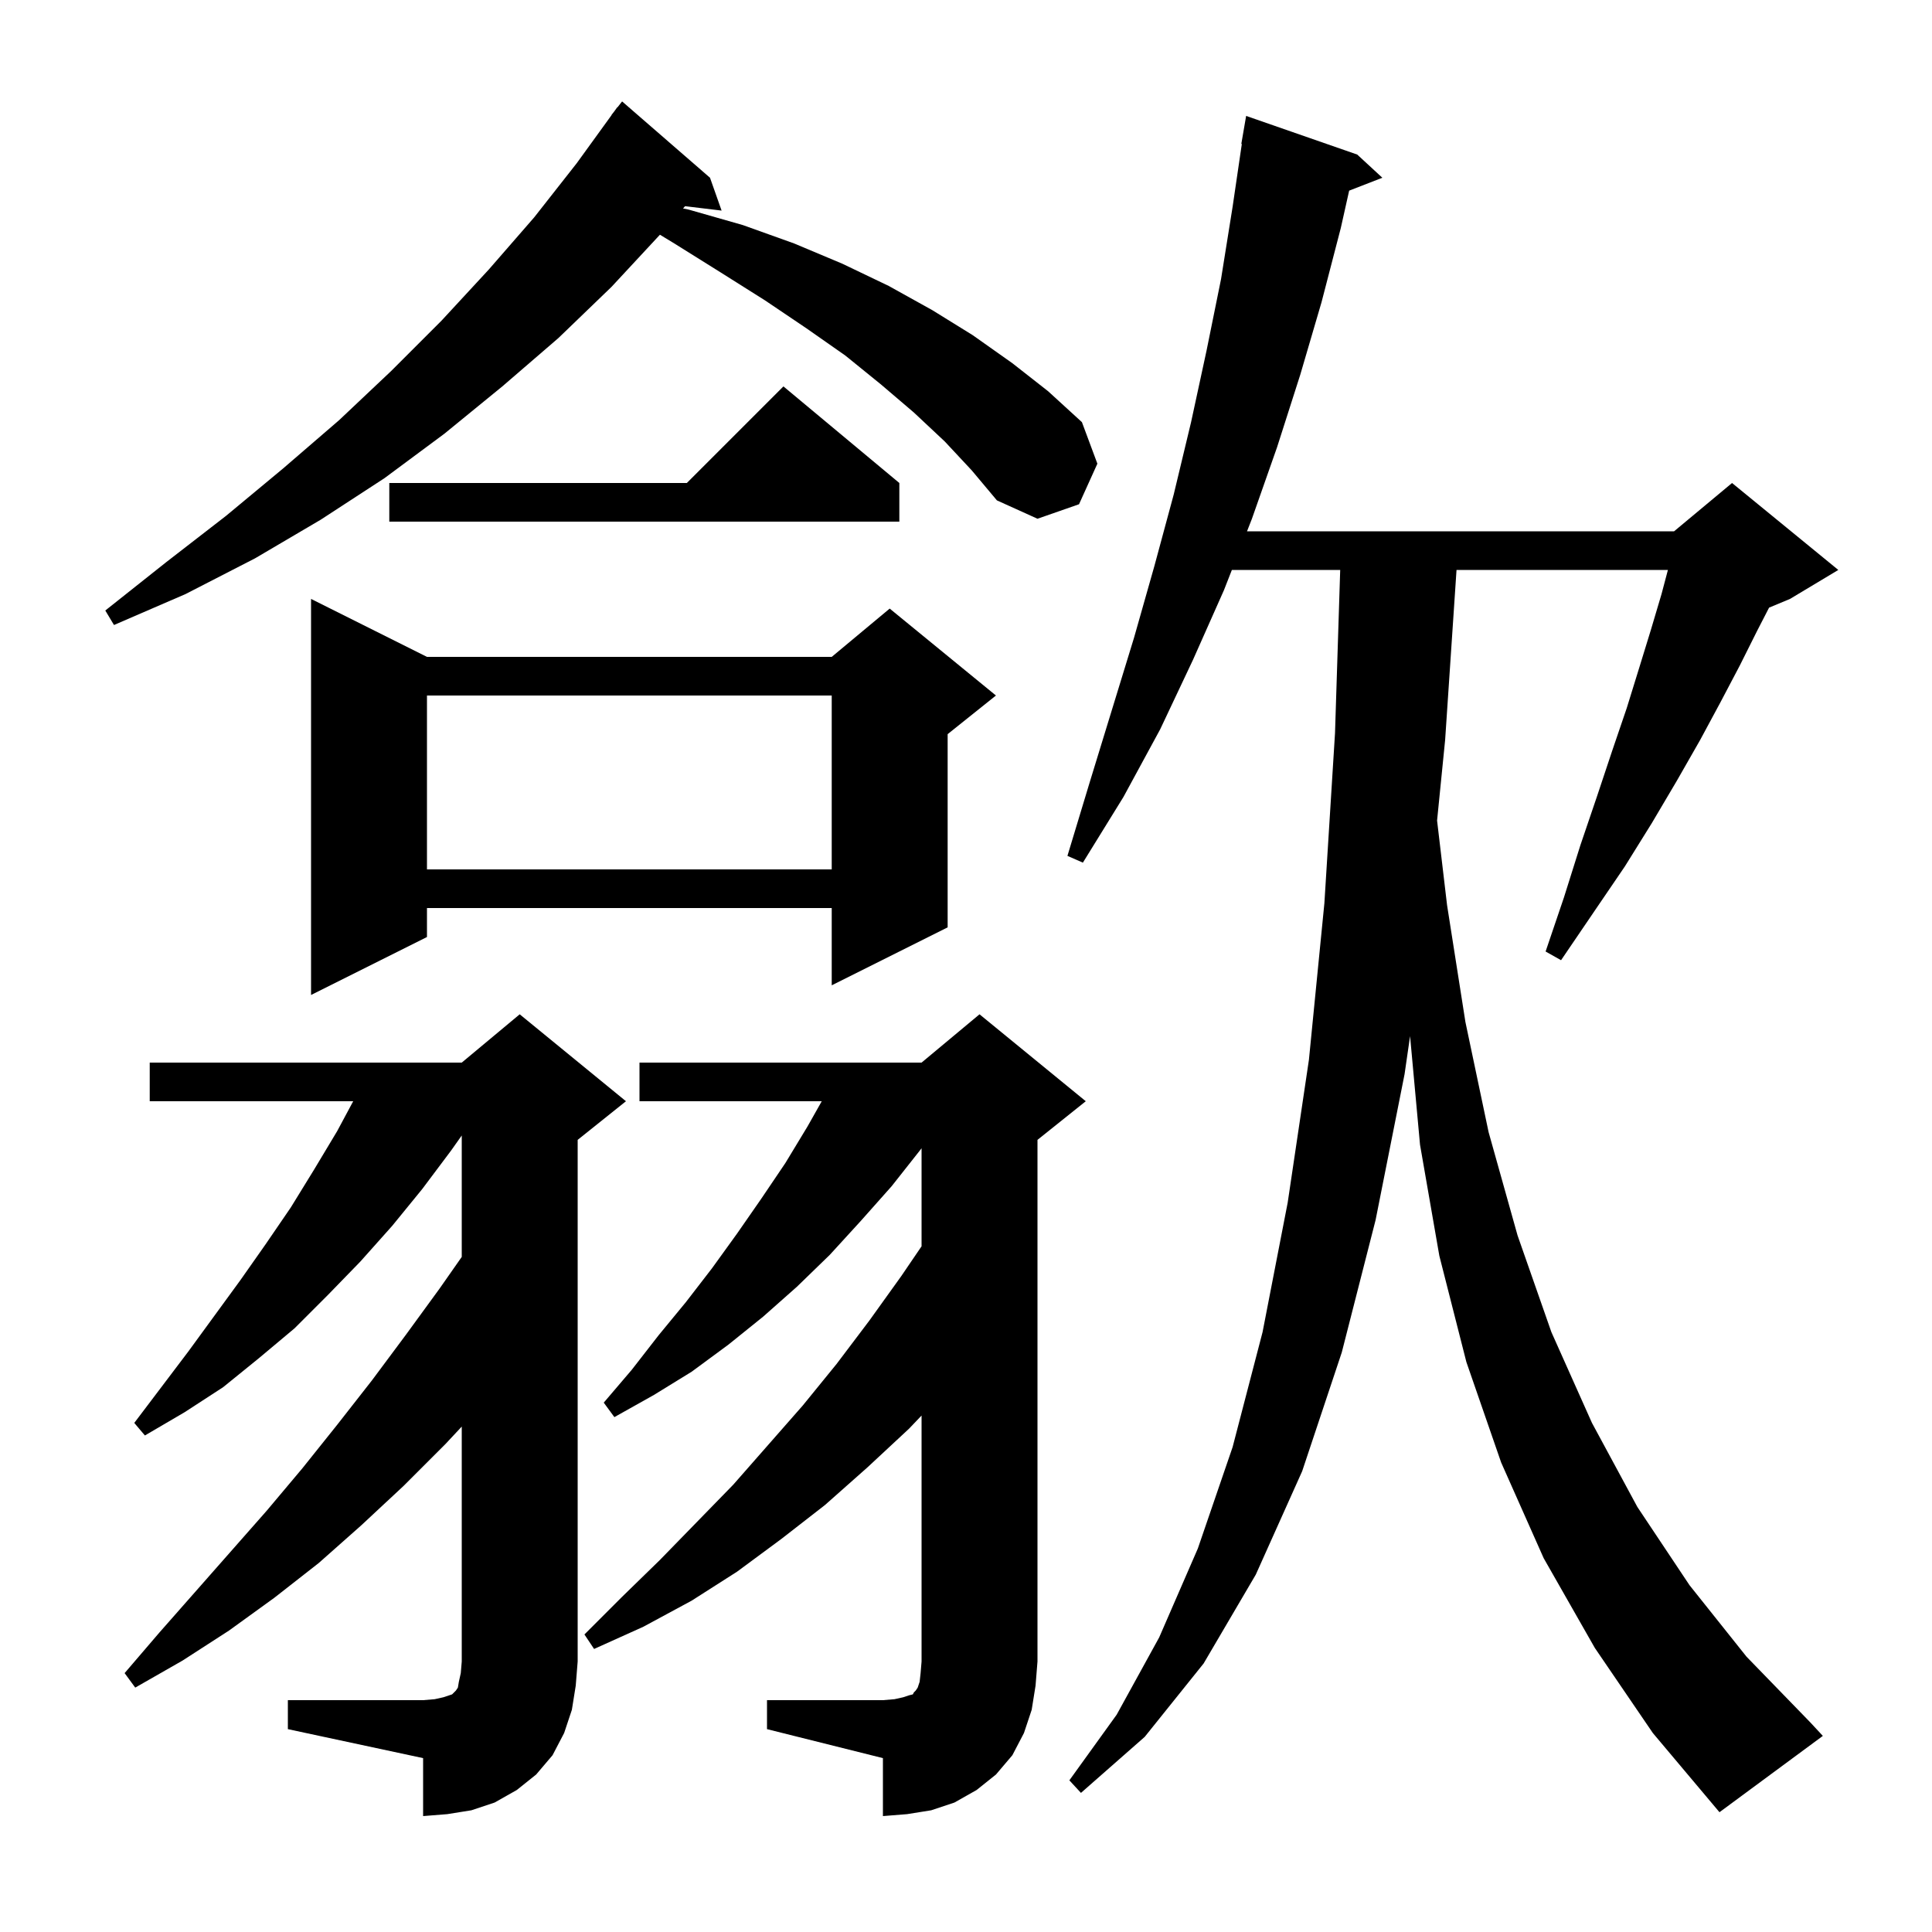 <svg xmlns="http://www.w3.org/2000/svg" xmlns:xlink="http://www.w3.org/1999/xlink" version="1.1" baseProfile="full" viewBox="0 0 200 200" width="200" height="200">
<g fill="black">
<path d="M 79.4 176.0 L 91.4 176.0 L 92.6 175.9 L 93.5 175.7 L 94.1 175.5 L 94.5 175.4 L 94.6 175.2 L 94.8 175.0 L 95.0 174.7 L 95.2 174.1 L 95.3 173.2 L 95.4 172.0 L 95.4 146.537 L 94.1 147.9 L 89.8 151.9 L 85.4 155.8 L 80.9 159.3 L 76.3 162.7 L 71.6 165.7 L 66.6 168.4 L 61.5 170.7 L 60.5 169.2 L 64.4 165.3 L 68.3 161.5 L 75.9 153.7 L 83.1 145.5 L 86.6 141.2 L 90.0 136.7 L 93.3 132.1 L 95.4 129.016 L 95.4 118.866 L 95.3 119.0 L 92.3 122.8 L 89.1 126.4 L 85.9 129.9 L 82.5 133.2 L 79.0 136.3 L 75.4 139.2 L 71.6 142.0 L 67.7 144.4 L 63.6 146.7 L 62.5 145.2 L 65.4 141.8 L 68.2 138.2 L 71.0 134.8 L 73.7 131.3 L 76.3 127.7 L 78.8 124.1 L 81.3 120.4 L 83.6 116.6 L 85.067 114.0 L 66.2 114.0 L 66.2 110.0 L 95.4 110.0 L 101.4 105.0 L 112.4 114.0 L 107.4 118.0 L 107.4 172.0 L 107.2 174.5 L 106.8 177.0 L 106.0 179.4 L 104.8 181.7 L 103.1 183.7 L 101.1 185.3 L 98.8 186.6 L 96.4 187.4 L 93.9 187.8 L 91.4 188.0 L 91.4 182.0 L 79.4 179.0 Z M 29.8 176.0 L 43.8 176.0 L 45.0 175.9 L 45.9 175.7 L 46.8 175.4 L 47.2 175.0 L 47.4 174.7 L 47.5 174.1 L 47.7 173.2 L 47.8 172.0 L 47.8 147.679 L 46.1 149.5 L 41.8 153.8 L 37.4 157.9 L 33.0 161.8 L 28.4 165.4 L 23.7 168.8 L 18.9 171.9 L 14.0 174.7 L 12.9 173.2 L 16.5 169.0 L 27.6 156.4 L 31.3 152.0 L 34.9 147.5 L 38.5 142.9 L 42.0 138.2 L 45.5 133.4 L 47.8 130.114 L 47.8 117.545 L 46.7 119.1 L 43.7 123.1 L 40.6 126.9 L 37.3 130.6 L 33.9 134.1 L 30.5 137.5 L 26.8 140.6 L 23.1 143.6 L 19.1 146.2 L 15.0 148.6 L 13.9 147.3 L 19.5 139.9 L 24.9 132.5 L 27.5 128.8 L 30.1 125.0 L 32.5 121.1 L 34.9 117.1 L 36.563 114.0 L 15.5 114.0 L 15.5 110.0 L 47.8 110.0 L 53.8 105.0 L 64.8 114.0 L 59.8 118.0 L 59.8 172.0 L 59.6 174.5 L 59.2 177.0 L 58.4 179.4 L 57.2 181.7 L 55.5 183.7 L 53.5 185.3 L 51.2 186.6 L 48.8 187.4 L 46.3 187.8 L 43.8 188.0 L 43.8 182.0 L 29.8 179.0 Z M 165.1 170.6 L 159.8 161.3 L 155.4 151.4 L 151.8 141.0 L 149.0 130.0 L 147.0 118.5 L 145.97 107.26 L 145.4 111.2 L 142.4 126.3 L 138.9 140.0 L 134.8 152.3 L 130.0 163.0 L 124.6 172.2 L 118.5 179.8 L 111.9 185.6 L 110.7 184.3 L 115.6 177.5 L 120.0 169.5 L 124.0 160.3 L 127.6 149.8 L 130.7 137.9 L 133.3 124.5 L 135.5 109.7 L 137.1 93.5 L 138.2 75.9 L 138.737 59.0 L 127.523 59.0 L 126.7 61.1 L 123.5 68.3 L 120.1 75.5 L 116.3 82.5 L 112.1 89.3 L 110.5 88.6 L 112.8 81.0 L 117.4 66.0 L 119.5 58.6 L 121.5 51.2 L 123.3 43.7 L 124.9 36.3 L 126.4 28.9 L 127.6 21.4 L 128.553 14.905 L 128.5 14.9 L 129.0 12.0 L 140.5 16.0 L 143.1 18.4 L 139.664 19.736 L 138.8 23.6 L 136.8 31.3 L 134.6 38.8 L 132.2 46.3 L 129.6 53.7 L 129.091 55.0 L 173.3 55.0 L 179.3 50.0 L 190.3 59.0 L 185.3 62.0 L 183.135 62.902 L 181.9 65.3 L 180.1 68.9 L 178.1 72.7 L 176.0 76.6 L 173.6 80.8 L 171.0 85.2 L 168.2 89.7 L 165.0 94.4 L 161.6 99.4 L 160.0 98.5 L 161.9 92.9 L 163.6 87.5 L 165.3 82.5 L 166.9 77.7 L 168.4 73.3 L 169.7 69.1 L 170.9 65.2 L 172.0 61.5 L 172.662 59.0 L 150.779 59.0 L 149.6 76.6 L 148.766 84.943 L 149.8 93.7 L 151.7 105.8 L 154.1 117.2 L 157.1 127.9 L 160.6 137.9 L 164.8 147.3 L 169.5 156.0 L 174.9 164.1 L 180.8 171.5 L 187.4 178.3 L 188.7 179.7 L 178.0 187.6 L 171.1 179.4 Z M 44.2 68.0 L 86.1 68.0 L 92.1 63.0 L 103.1 72.0 L 98.1 76.0 L 98.1 96.0 L 86.1 102.0 L 86.1 94.0 L 44.2 94.0 L 44.2 97.0 L 32.2 103.0 L 32.2 62.0 Z M 44.2 72.0 L 44.2 90.0 L 86.1 90.0 L 86.1 72.0 Z M 97.8 45.7 L 94.6 42.7 L 91.2 39.8 L 87.5 36.8 L 83.5 34.0 L 79.2 31.1 L 74.6 28.2 L 69.8 25.2 L 68.316 24.298 L 63.3 29.7 L 57.8 35.0 L 52.0 40.0 L 46.0 44.9 L 39.8 49.5 L 33.2 53.8 L 26.4 57.8 L 19.2 61.5 L 11.8 64.7 L 10.9 63.2 L 17.2 58.2 L 23.4 53.4 L 29.3 48.5 L 35.1 43.5 L 40.5 38.4 L 45.7 33.2 L 50.6 27.9 L 55.3 22.5 L 59.7 16.9 L 63.314 11.909 L 63.3 11.9 L 63.564 11.564 L 63.9 11.1 L 63.918 11.114 L 64.4 10.5 L 73.5 18.4 L 74.7 21.8 L 70.918 21.344 L 70.71 21.58 L 71.3 21.7 L 76.9 23.3 L 82.2 25.2 L 87.2 27.3 L 92.0 29.6 L 96.5 32.1 L 100.7 34.7 L 104.8 37.6 L 108.5 40.5 L 112.0 43.7 L 113.6 48.0 L 111.7 52.2 L 107.4 53.7 L 103.2 51.8 L 100.6 48.7 Z M 93.1 50.0 L 93.1 54.0 L 40.3 54.0 L 40.3 50.0 L 71.1 50.0 L 81.1 40.0 Z " />
</g>
</svg>
